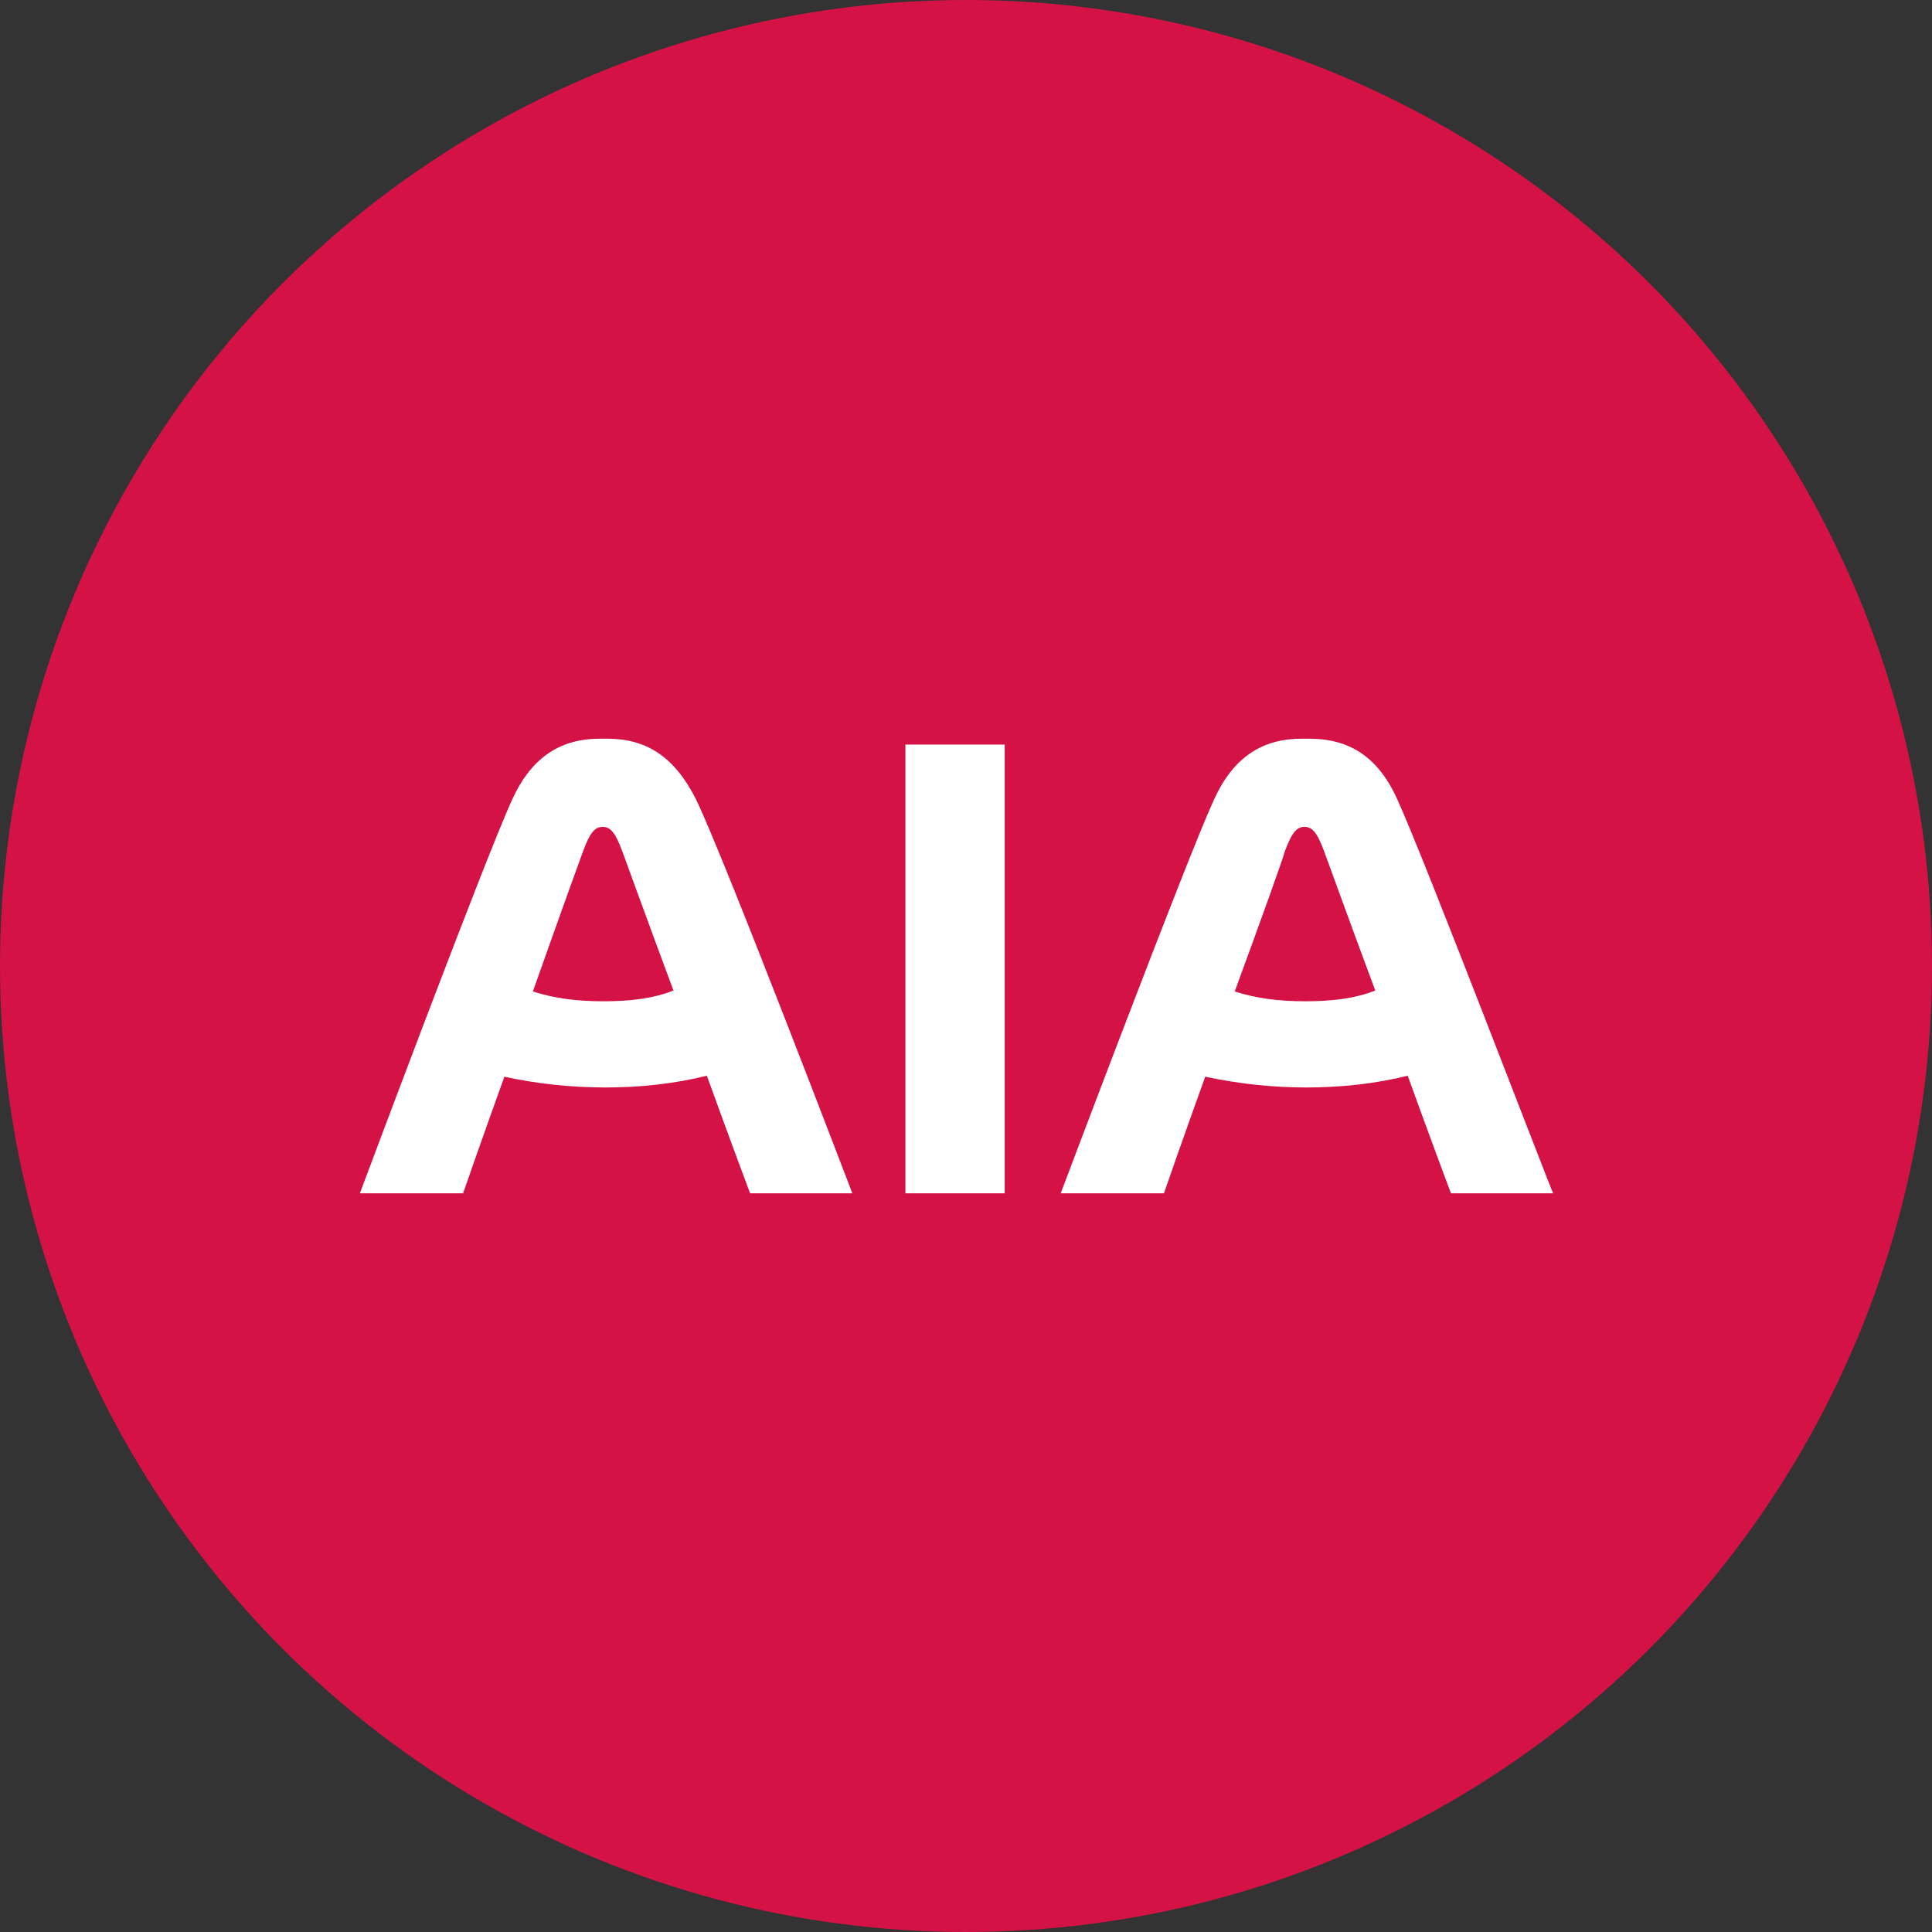 <svg xmlns="http://www.w3.org/2000/svg" fill="none" viewBox="0 0 106 106" height="106" width="106">
<rect x="0" y="0" width="106" height="106" fill="#333333" stroke="none"/>
<circle fill="#D41245" r="53" cy="53" cx="53"></circle>
<g clip-path="url(#clip0_3415_7732)">
<path fill="white" d="M71.625 54.935C70.115 54.935 68.929 54.774 67.743 54.398C69.145 50.581 70.385 47.141 70.493 46.711C70.87 45.69 71.14 45.367 71.572 45.367C72.003 45.367 72.273 45.69 72.65 46.711C72.812 47.141 74.052 50.581 75.454 54.344C74.376 54.774 73.135 54.935 71.625 54.935ZM76.641 43.808C75.562 41.443 73.944 40.529 71.841 40.529H71.625H71.41C69.306 40.529 67.689 41.497 66.61 43.862C65.1 47.141 58.197 65.471 58.197 65.471H63.86C63.86 65.471 64.884 62.514 66.125 59.074C67.904 59.45 69.738 59.665 71.679 59.665C73.621 59.665 75.508 59.45 77.234 59.02C78.475 62.46 79.607 65.471 79.607 65.471H85.216C85.162 65.471 78.151 47.087 76.641 43.808ZM33.12 54.935C31.61 54.935 30.423 54.774 29.237 54.398C30.585 50.581 31.825 47.141 31.987 46.711C32.365 45.69 32.634 45.367 33.066 45.367C33.497 45.367 33.767 45.69 34.144 46.711C34.306 47.141 35.547 50.581 36.949 54.344C35.87 54.774 34.63 54.935 33.12 54.935ZM33.335 40.529H33.12H32.904C30.801 40.529 29.183 41.497 28.104 43.862C26.594 47.141 19.745 65.471 19.745 65.471H25.408C25.408 65.471 26.432 62.514 27.673 59.074C29.398 59.45 31.286 59.665 33.227 59.665C35.169 59.665 37.056 59.45 38.782 59.02C40.023 62.46 41.155 65.471 41.155 65.471H46.764C46.764 65.471 39.753 47.087 38.189 43.862C37.003 41.497 35.439 40.529 33.335 40.529ZM49.676 65.471H55.123V40.852H49.676V65.471Z"></path>
</g>
<defs>
<clipPath id="clip0_3415_7732">
<rect transform="translate(19.745 40.529)" fill="white" height="24.941" width="65.471"></rect>
</clipPath>
</defs>
</svg>
